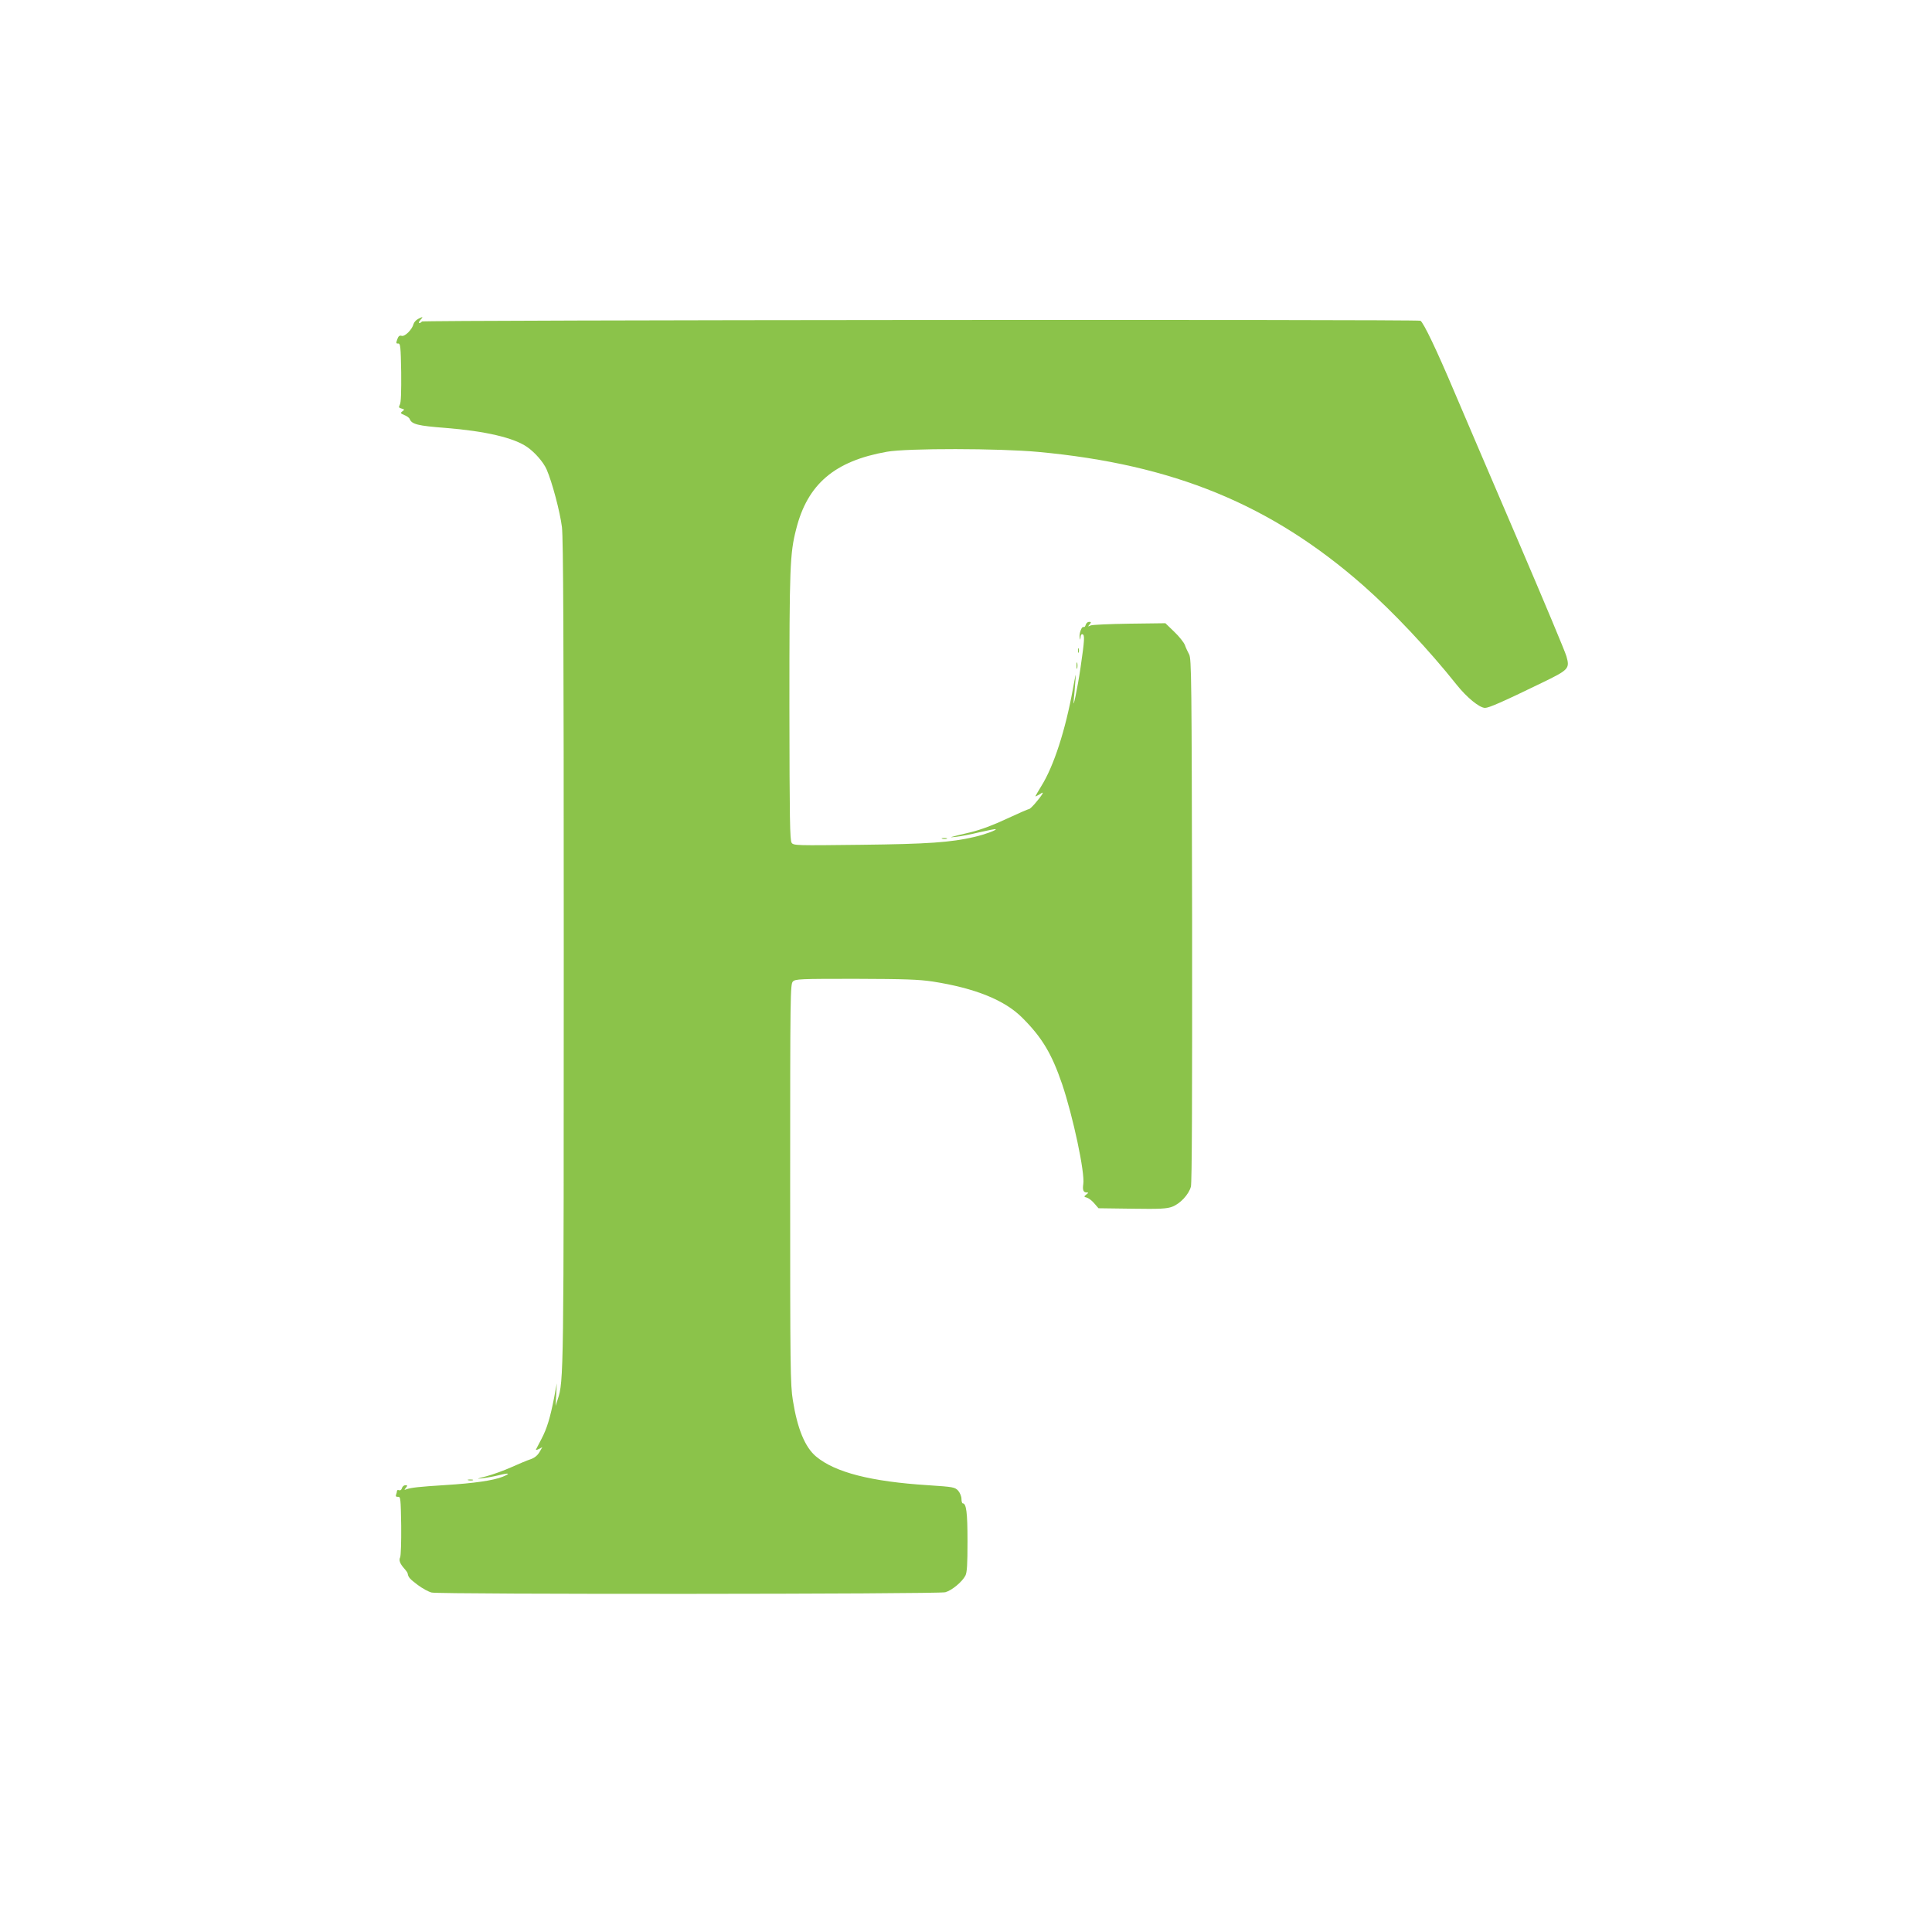 <?xml version="1.0" standalone="no"?>
<!DOCTYPE svg PUBLIC "-//W3C//DTD SVG 20010904//EN"
 "http://www.w3.org/TR/2001/REC-SVG-20010904/DTD/svg10.dtd">
<svg version="1.0" xmlns="http://www.w3.org/2000/svg"
 width="1280pt" height="1280pt" viewBox="0 0 1280 1280"
 preserveAspectRatio="xMidYMid meet">
<g transform="translate(0,1280) scale(0.1,-0.1)"
fill="#8bc34a" stroke="none">
<path d="M2770 10687 c-13 -7 -27 -22 -30 -33 -9 -37 -58 -86 -79 -79 -14 4
-21 -1 -29 -23 -9 -25 -8 -29 6 -28 15 1 17 -20 20 -192 1 -126 -1 -200 -9
-213 -9 -17 -7 -21 12 -26 20 -6 20 -7 5 -18 -15 -11 -13 -14 13 -25 16 -6 32
-18 35 -25 13 -36 54 -46 237 -60 263 -21 454 -65 542 -127 51 -35 107 -100
128 -147 37 -84 89 -281 102 -383 9 -80 12 -707 12 -2813 0 -2811 0 -2846 -40
-2966 l-14 -44 4 75 4 75 -18 -96 c-26 -132 -47 -203 -84 -273 -18 -34 -34
-65 -36 -69 -2 -5 7 -3 19 3 l23 12 -19 -33 c-14 -23 -33 -38 -59 -47 -22 -7
-79 -31 -128 -53 -49 -22 -124 -49 -166 -60 -64 -16 -68 -18 -26 -13 28 3 76
12 109 20 69 18 83 13 26 -10 -63 -25 -189 -43 -380 -55 -176 -11 -227 -17
-258 -28 -15 -6 -15 -5 -3 10 12 15 11 17 -4 17 -9 0 -19 -9 -22 -19 -3 -12
-11 -17 -19 -14 -8 3 -14 1 -14 -5 0 -6 -3 -17 -6 -25 -4 -10 1 -15 13 -14 17
2 18 -11 21 -191 1 -106 -2 -200 -7 -210 -10 -19 -1 -43 30 -77 10 -11 19 -24
20 -30 4 -25 14 -36 67 -76 31 -23 73 -46 92 -50 55 -13 3357 -11 3403 2 43
12 111 68 133 110 11 22 14 74 14 228 0 191 -8 251 -32 251 -4 0 -8 13 -8 29
0 17 -10 41 -22 55 -22 23 -31 25 -198 36 -380 24 -617 85 -743 190 -74 62
-124 184 -154 372 -17 104 -18 214 -18 1435 0 1257 1 1323 18 1340 16 17 47
18 415 18 329 -1 417 -4 512 -18 281 -44 477 -123 594 -241 130 -130 194 -237
263 -439 72 -214 152 -587 140 -662 -6 -39 1 -55 21 -55 15 -1 15 -2 -1 -14
-17 -14 -17 -15 5 -21 13 -4 35 -22 49 -39 l27 -31 223 -3 c187 -3 230 0 265
13 53 20 110 81 124 133 7 28 9 569 8 1768 -3 1601 -4 1731 -20 1759 -9 17
-22 44 -28 62 -7 17 -38 57 -71 88 l-58 56 -238 -3 c-131 -2 -247 -7 -258 -12
-18 -9 -19 -8 -6 7 12 15 11 17 -4 17 -9 0 -19 -9 -22 -20 -3 -11 -9 -17 -14
-14 -12 7 -31 -44 -26 -70 4 -19 4 -19 6 2 0 14 6 22 13 20 15 -5 14 -36 -13
-220 -19 -133 -55 -303 -45 -213 3 22 7 74 10 115 6 70 5 68 -15 -40 -50 -278
-128 -517 -210 -648 -21 -35 -39 -65 -39 -68 0 -2 12 4 27 13 21 14 25 15 19
3 -20 -33 -78 -100 -88 -100 -5 0 -72 -29 -147 -64 -89 -42 -172 -73 -241 -90
-151 -36 -150 -36 -95 -30 28 3 97 16 154 30 57 13 106 23 108 20 6 -6 -76
-36 -142 -51 -154 -36 -307 -47 -753 -52 -425 -5 -444 -5 -457 13 -12 16 -14
156 -15 900 0 927 3 1016 45 1179 75 298 255 451 601 512 134 24 745 23 1002
-1 898 -83 1544 -349 2155 -886 198 -175 431 -422 618 -657 67 -84 151 -153
188 -153 25 0 117 40 374 165 182 88 188 95 165 177 -8 29 -150 368 -315 753
-165 385 -358 835 -428 1000 -117 277 -203 456 -224 470 -17 10 -6605 5 -6615
-5 -19 -19 -29 -10 -11 10 21 23 19 24 -15 7z"/>
<path d="M7142 8490 c0 -14 2 -19 5 -12 2 6 2 18 0 25 -3 6 -5 1 -5 -13z"/>
<path d="M7132 8390 c0 -19 2 -27 5 -17 2 9 2 25 0 35 -3 9 -5 1 -5 -18z"/>
<path d="M6243 7243 c9 -2 23 -2 30 0 6 3 -1 5 -18 5 -16 0 -22 -2 -12 -5z"/>
<path d="M3103 2993 c9 -2 23 -2 30 0 6 3 -1 5 -18 5 -16 0 -22 -2 -12 -5z"/>
</g>
</svg>
